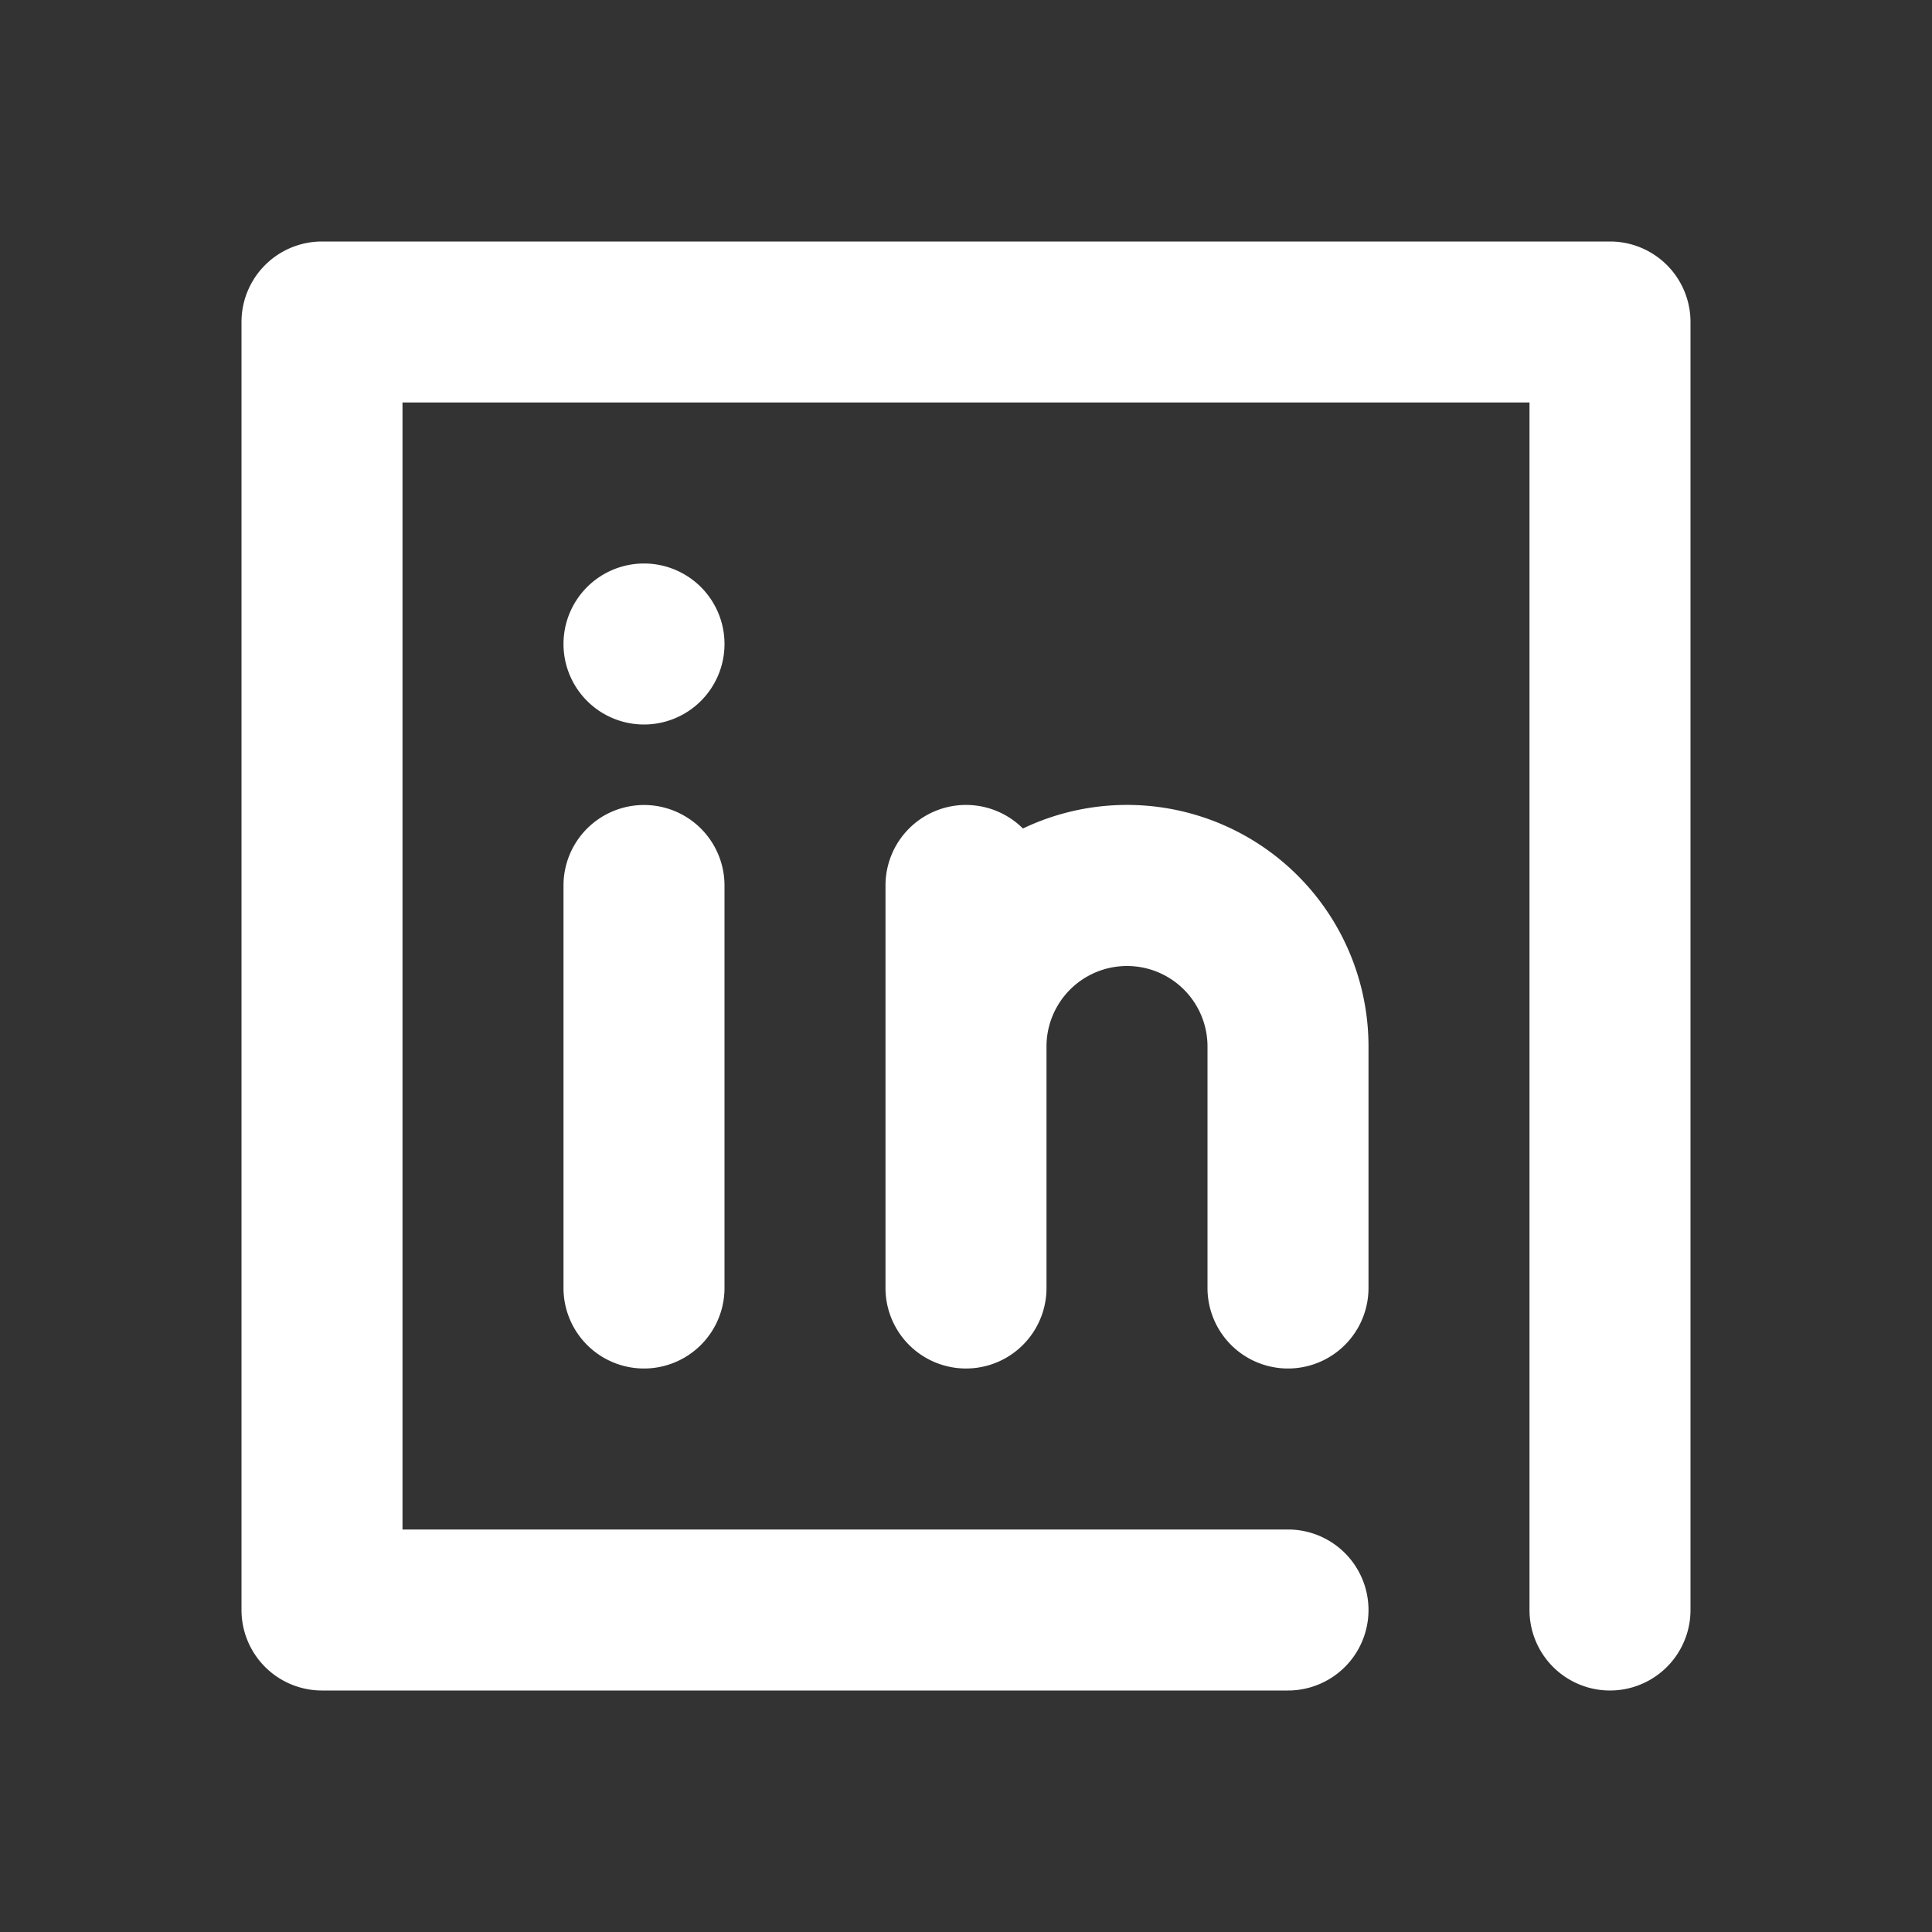 <svg width="24" height="24" xmlns="http://www.w3.org/2000/svg"><rect width="100%" height="100%" fill="#333333" stroke="none"/><path d="M12.707 10.292A3 3 0 0117 13v3a1 1 0 01-2 0v-3a1 1 0 00-2 0v3a1 1 0 01-2 0v-5a1 1 0 011.707-.708zM5 19h11a1 1 0 010 2H4a1 1 0 01-1-1V4a1 1 0 011-1h16a1 1 0 011 1v16a1 1 0 01-2 0V5H5v14zm2-8a1 1 0 012 0v5a1 1 0 01-2 0v-5zm1-2a1 1 0 110-2 1 1 0 010 2z" fill="#FFF" fill-rule="nonzero"/></svg>